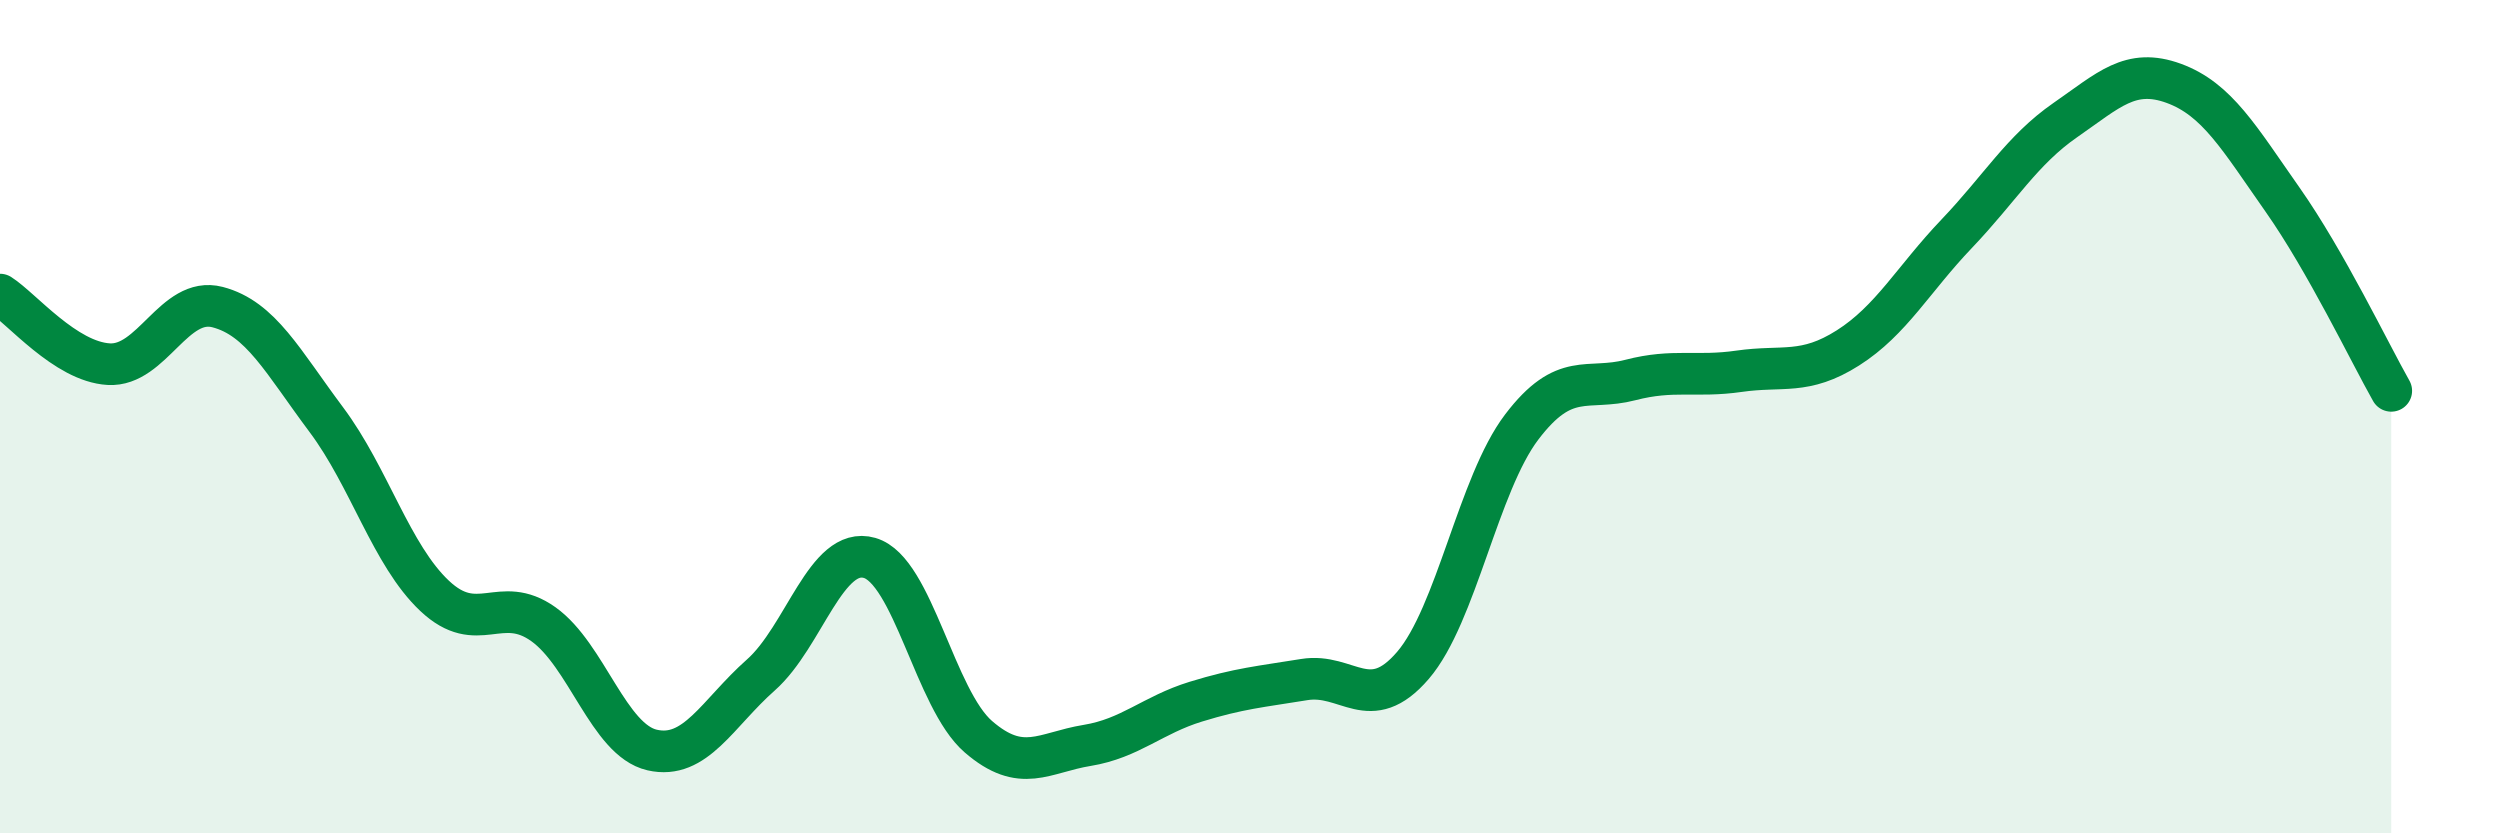 
    <svg width="60" height="20" viewBox="0 0 60 20" xmlns="http://www.w3.org/2000/svg">
      <path
        d="M 0,7.07 C 0.52,7.4 1.57,8.68 2.61,8.74 C 3.65,8.8 4.18,7.1 5.22,7.37 C 6.26,7.64 6.79,8.68 7.83,10.07 C 8.87,11.46 9.39,13.32 10.43,14.3 C 11.47,15.28 12,14.24 13.04,14.98 C 14.08,15.72 14.61,17.76 15.65,18 C 16.69,18.24 17.22,17.12 18.26,16.2 C 19.3,15.28 19.83,13.09 20.87,13.39 C 21.91,13.69 22.44,16.78 23.48,17.68 C 24.52,18.58 25.05,18.06 26.09,17.89 C 27.13,17.72 27.66,17.16 28.7,16.84 C 29.74,16.52 30.26,16.48 31.3,16.31 C 32.34,16.14 32.87,17.18 33.91,15.97 C 34.95,14.76 35.48,11.62 36.52,10.25 C 37.56,8.88 38.09,9.39 39.13,9.12 C 40.17,8.85 40.7,9.06 41.74,8.91 C 42.78,8.76 43.31,9.01 44.35,8.35 C 45.39,7.69 45.92,6.7 46.96,5.61 C 48,4.52 48.53,3.6 49.57,2.88 C 50.61,2.16 51.13,1.62 52.17,2 C 53.21,2.38 53.74,3.31 54.78,4.79 C 55.82,6.27 56.87,8.46 57.39,9.38L57.39 20L0 20Z"
        fill="#008740"
        opacity="0.1"
        stroke-linecap="round"
        stroke-linejoin="round"
      />
      <path
        d="M 0,7.07 C 0.52,7.4 1.57,8.68 2.61,8.74 C 3.65,8.8 4.18,7.1 5.22,7.37 C 6.26,7.64 6.79,8.68 7.83,10.07 C 8.87,11.46 9.39,13.32 10.43,14.3 C 11.47,15.28 12,14.24 13.04,14.98 C 14.08,15.72 14.61,17.76 15.65,18 C 16.69,18.24 17.22,17.12 18.26,16.2 C 19.3,15.28 19.83,13.09 20.87,13.39 C 21.91,13.69 22.44,16.78 23.48,17.68 C 24.52,18.58 25.05,18.06 26.09,17.89 C 27.13,17.72 27.66,17.16 28.7,16.84 C 29.74,16.52 30.26,16.48 31.3,16.31 C 32.34,16.14 32.87,17.18 33.91,15.97 C 34.95,14.76 35.48,11.62 36.52,10.25 C 37.56,8.88 38.09,9.39 39.13,9.12 C 40.17,8.85 40.7,9.06 41.74,8.91 C 42.78,8.76 43.31,9.01 44.35,8.35 C 45.39,7.69 45.92,6.7 46.96,5.61 C 48,4.52 48.53,3.6 49.57,2.88 C 50.61,2.16 51.13,1.62 52.17,2 C 53.21,2.38 53.74,3.31 54.78,4.79 C 55.82,6.27 56.87,8.46 57.39,9.38"
        stroke="#008740"
        stroke-width="1"
        fill="none"
        stroke-linecap="round"
        stroke-linejoin="round"
      />
    </svg>
  